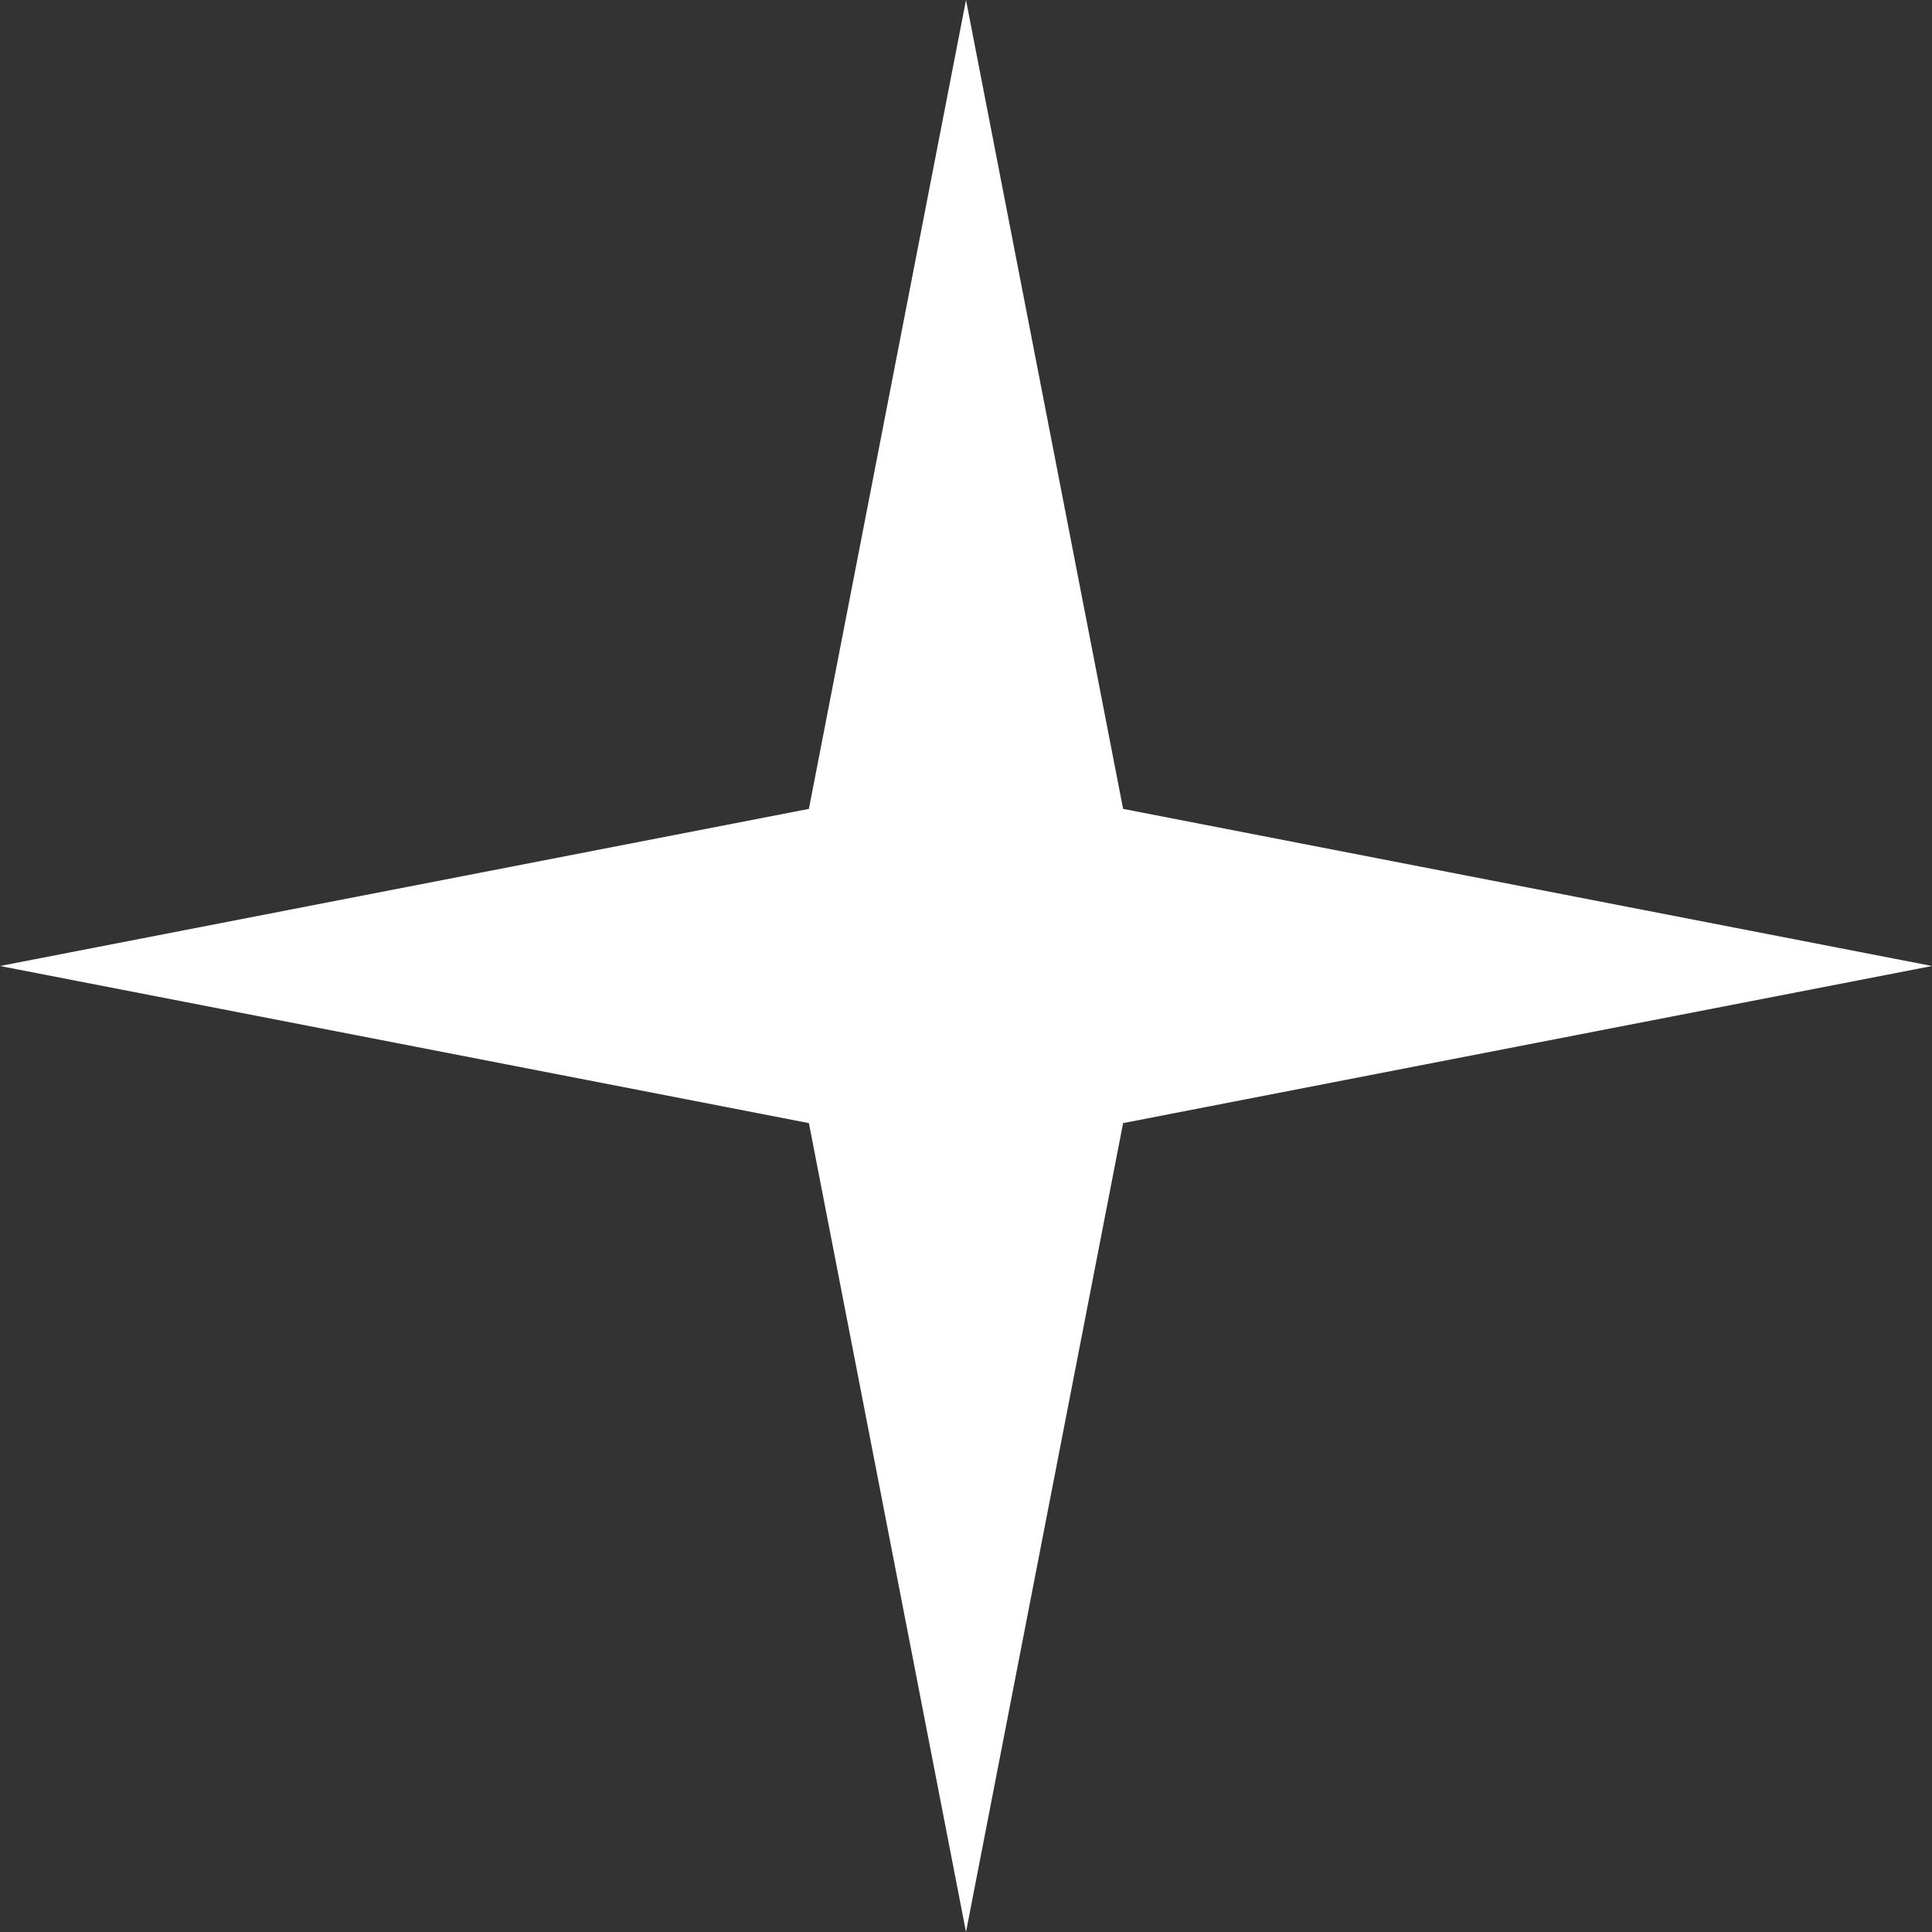 <?xml version="1.0" encoding="UTF-8"?> <svg xmlns="http://www.w3.org/2000/svg" width="47" height="47" viewBox="0 0 47 47" fill="none"><rect x="0" y="0" width="47" height="47" fill="#333333" stroke="none"/><path d="M23.5 0L27.322 19.678L47 23.5L27.322 27.322L23.5 47L19.678 27.322L0 23.5L19.678 19.678L23.5 0Z" fill="white"></path></svg> 